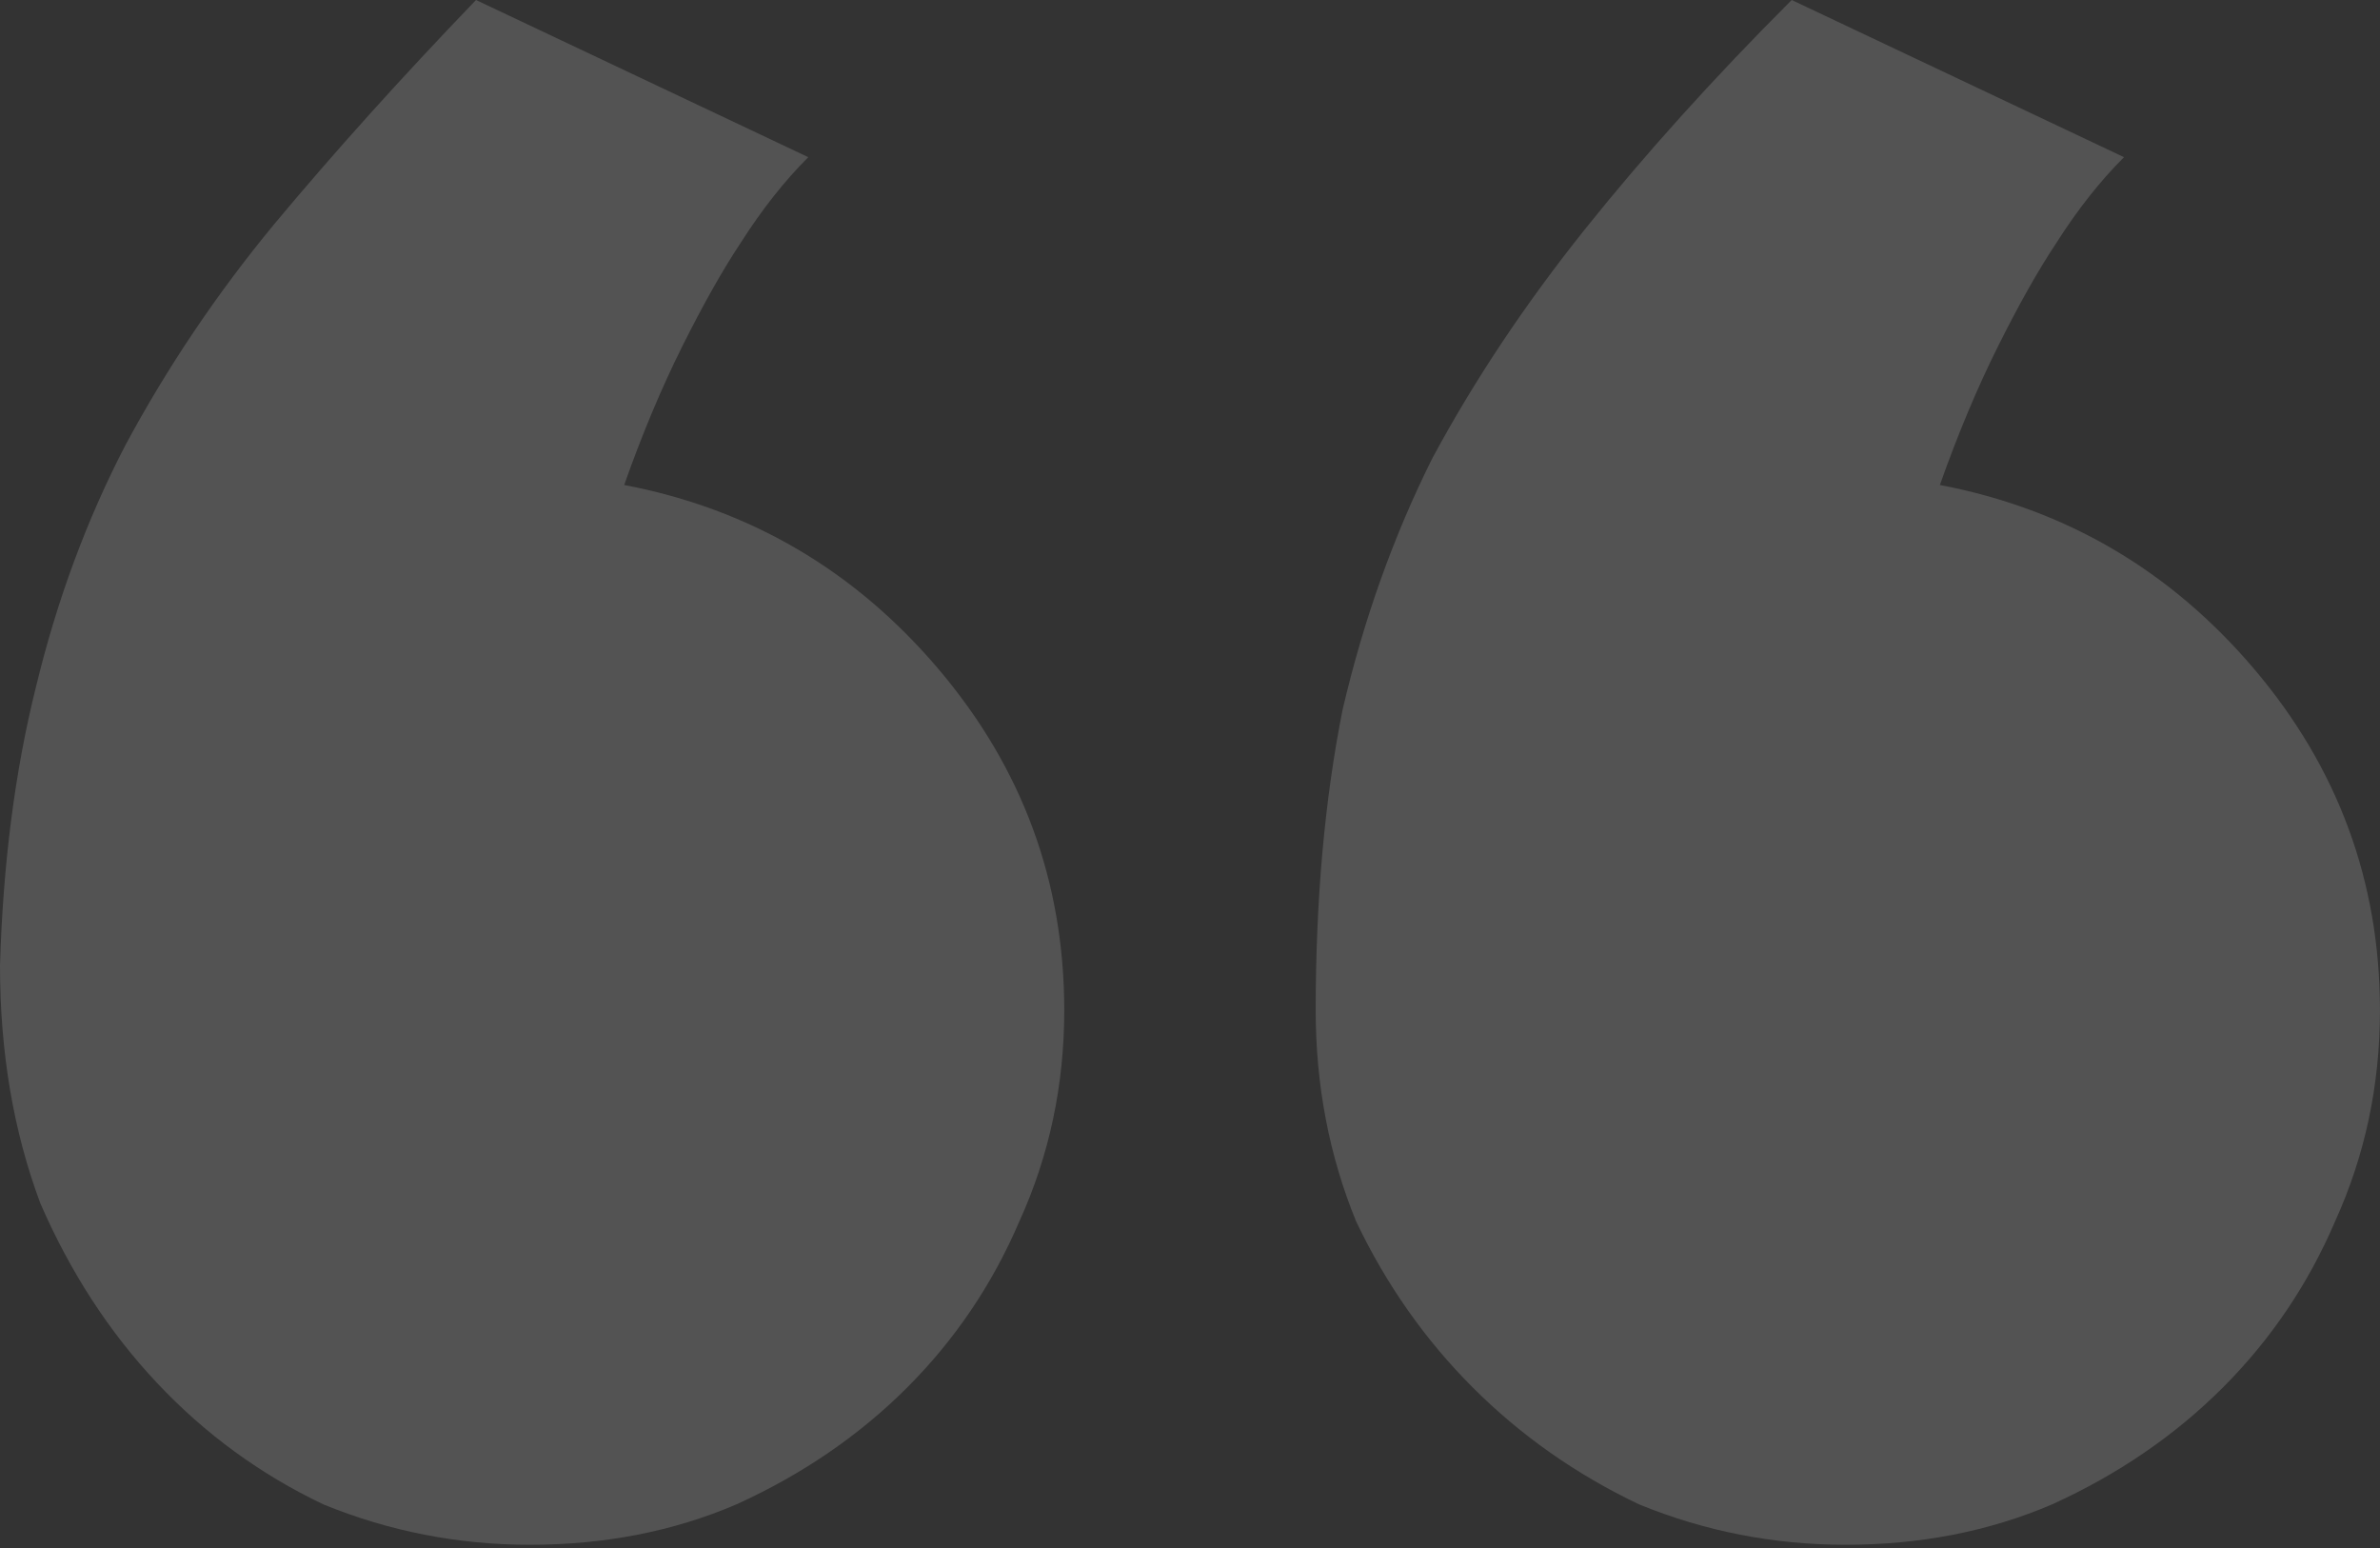 <svg xmlns="http://www.w3.org/2000/svg" width="103" height="67" viewBox="0 0 103 67" fill="none"><rect x="0" y="0" width="103" height="67" fill="#333333" stroke="none"/><path d="M56.94 43.726C56.94 38.932 57.329 34.592 58.106 30.705C59.013 26.818 60.309 23.191 61.993 19.822C63.807 16.454 66.009 13.15 68.601 9.911C71.192 6.672 74.171 3.368 77.54 0L91.921 6.802C90.884 7.838 89.913 9.069 89.006 10.494C88.228 11.66 87.386 13.15 86.48 14.964C85.573 16.778 84.731 18.786 83.953 20.988C89.394 22.025 93.929 24.681 97.557 28.956C101.184 33.231 102.998 38.155 102.998 43.726C102.998 46.965 102.35 50.009 101.055 52.859C99.889 55.58 98.269 57.977 96.196 60.05C94.123 62.123 91.662 63.807 88.811 65.103C86.091 66.269 83.111 66.852 79.872 66.852C76.763 66.852 73.783 66.269 70.933 65.103C68.212 63.807 65.815 62.123 63.742 60.05C61.669 57.977 59.985 55.58 58.69 52.859C57.523 50.009 56.94 46.965 56.94 43.726ZM0 41.782C0.13 37.377 0.648 33.361 1.555 29.733C2.462 25.976 3.757 22.478 5.441 19.239C7.255 15.871 9.393 12.697 11.854 9.717C14.446 6.607 17.361 3.368 20.6 0L34.98 6.802C33.944 7.838 32.972 9.069 32.065 10.494C31.288 11.66 30.446 13.15 29.539 14.964C28.632 16.778 27.79 18.786 27.013 20.988C32.454 22.025 36.989 24.681 40.616 28.956C44.244 33.231 46.058 38.155 46.058 43.726C46.058 46.965 45.41 50.009 44.114 52.859C42.948 55.58 41.329 57.977 39.256 60.05C37.183 62.123 34.721 63.807 31.871 65.103C29.15 66.269 26.171 66.852 22.932 66.852C19.822 66.852 16.842 66.269 13.992 65.103C11.271 63.807 8.875 62.058 6.802 59.855C4.729 57.653 3.045 55.062 1.749 52.082C0.583 48.973 0 45.539 0 41.782Z" fill="white" fill-opacity="0.16"></path></svg>